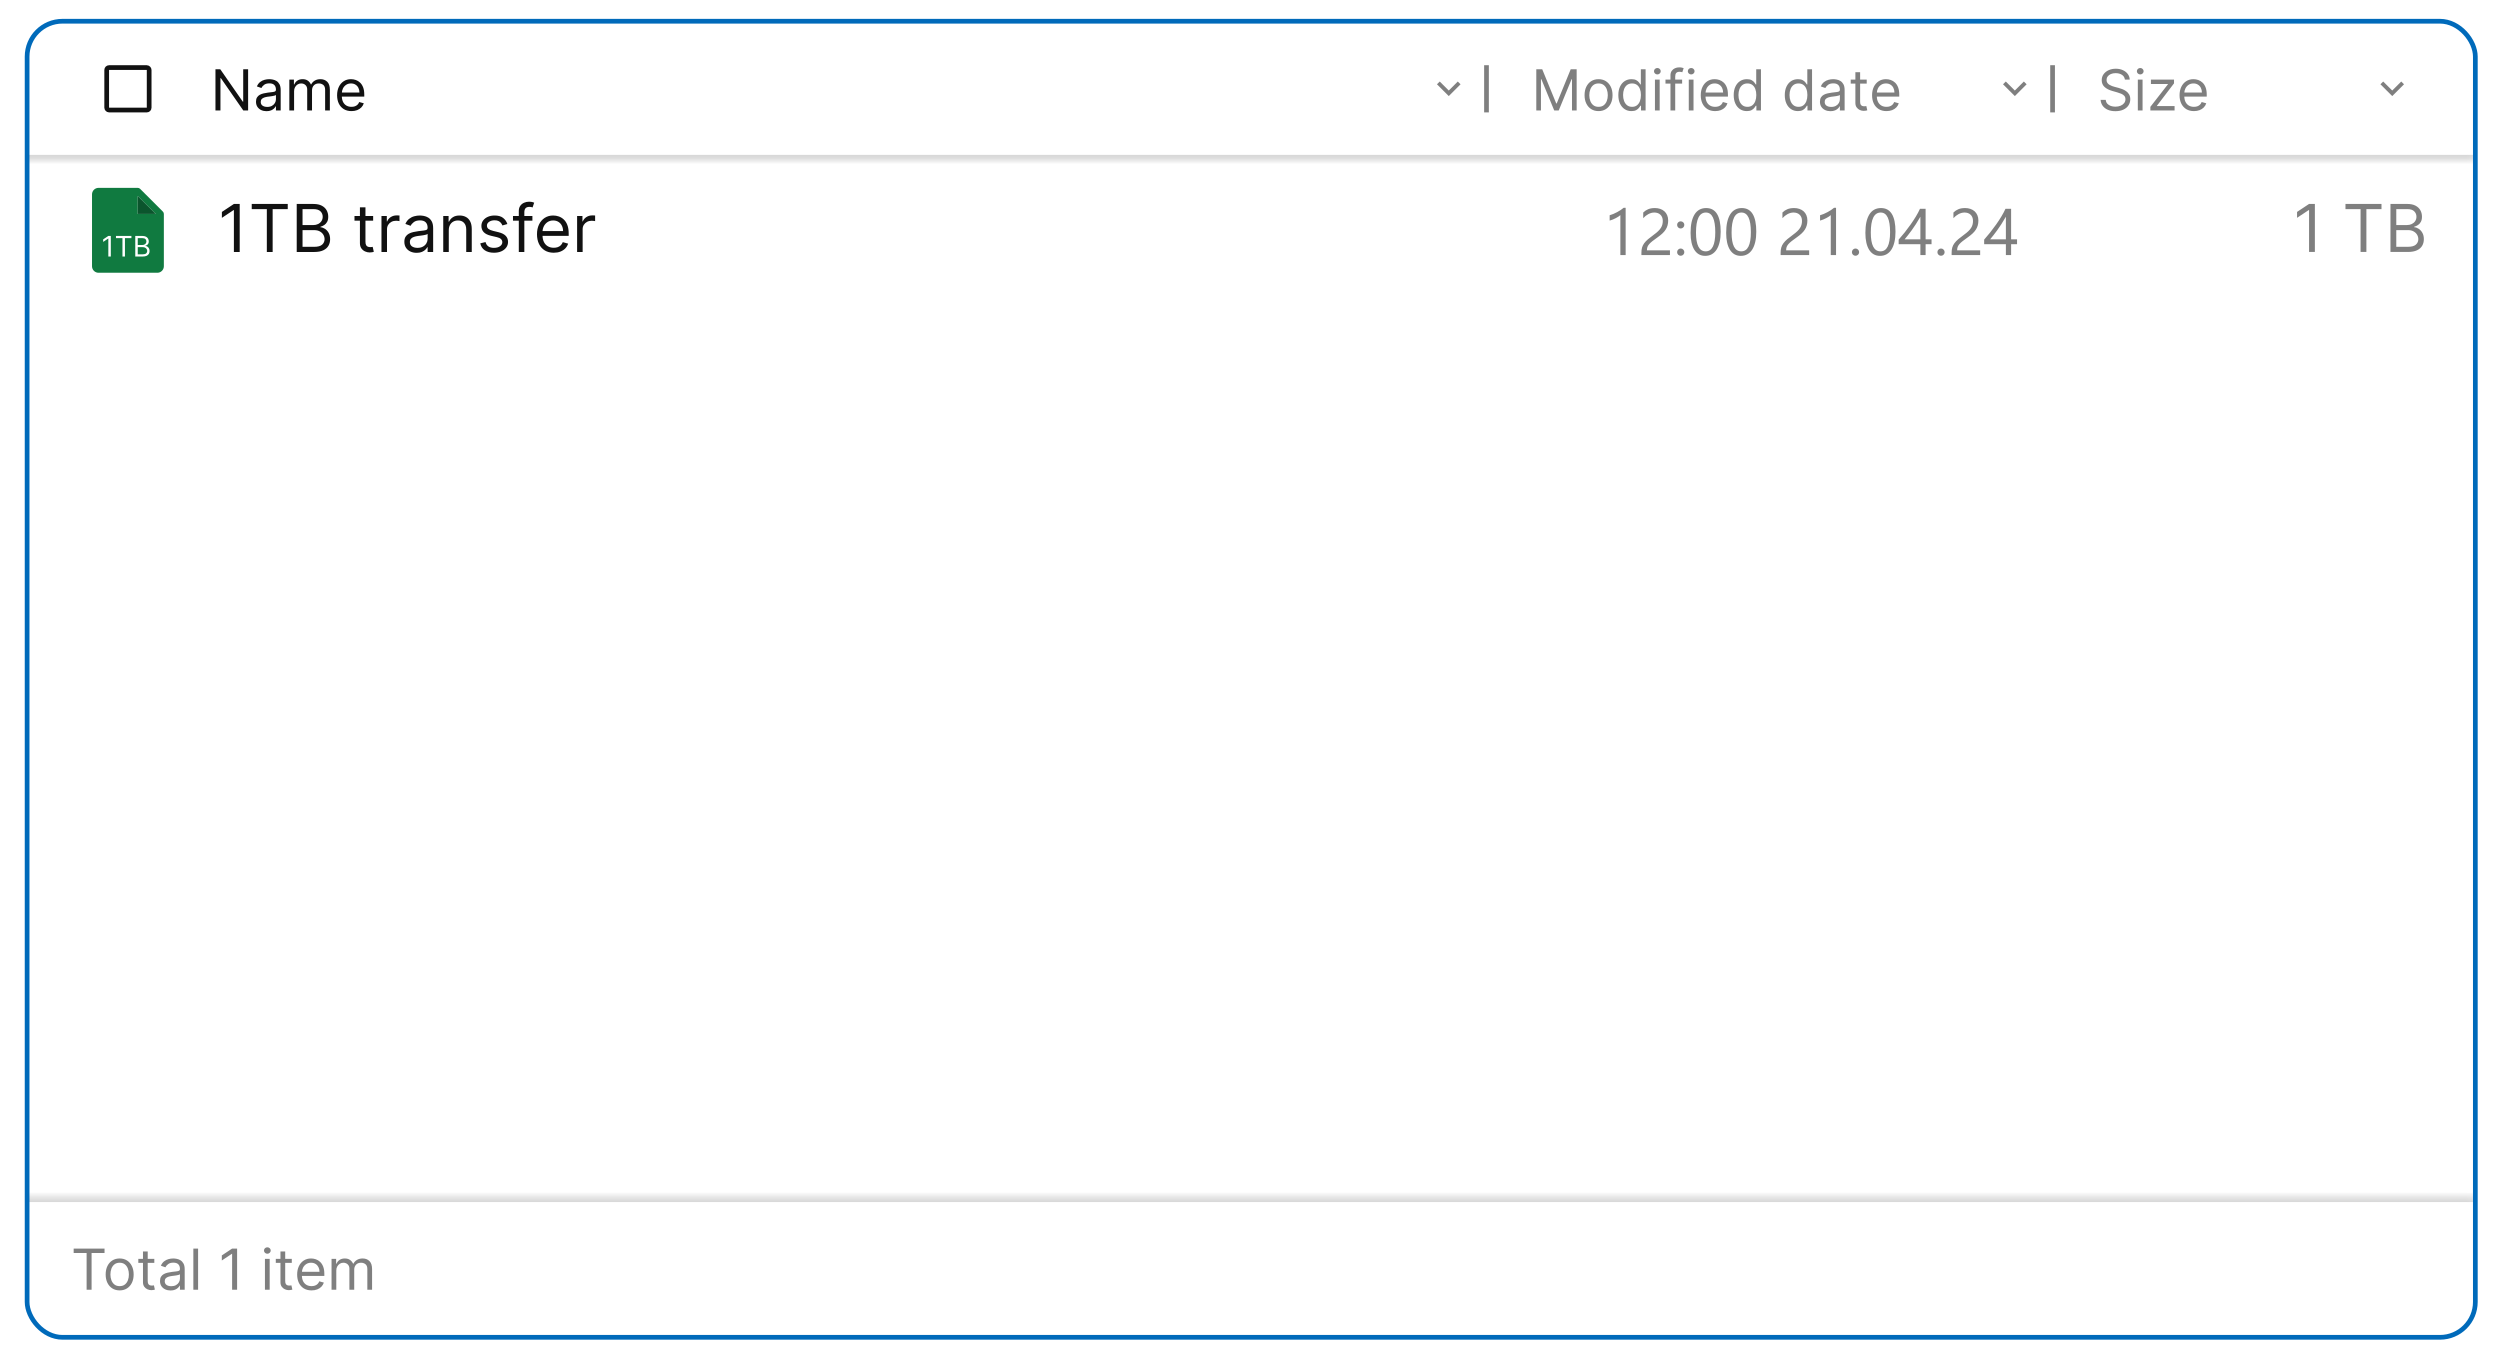 <svg width="404" height="220" viewBox="0 0 404 220" fill="none" xmlns="http://www.w3.org/2000/svg">
<g filter="url(#filter0_d_2707_3170)">
<g clip-path="url(#clip0_2707_3170)">
<rect x="4" width="396.395" height="213.443" rx="6.098" fill="white"/>
<mask id="path-3-inside-1_2707_3170" fill="white">
<path d="M3.521 -0.133H399.921V22.736H3.521V-0.133Z"/>
</mask>
<path d="M3.521 -0.133H399.921V22.736H3.521V-0.133Z" fill="white"/>
<path d="M399.921 21.974H3.521V23.499H399.921V21.974Z" fill="#D1D1D1" mask="url(#path-3-inside-1_2707_3170)"/>
<rect x="17.242" y="7.873" width="6.861" height="6.861" rx="0.381" stroke="#111111" stroke-width="0.762"/>
<path d="M40.095 8.148V14.801H39.315L35.69 9.577H35.625V14.801H34.819V8.148H35.599L39.237 13.384H39.302V8.148H40.095ZM43.071 14.918C42.755 14.918 42.468 14.858 42.21 14.739C41.953 14.618 41.748 14.443 41.596 14.216C41.445 13.986 41.369 13.709 41.369 13.384C41.369 13.099 41.425 12.867 41.538 12.689C41.651 12.509 41.801 12.369 41.989 12.267C42.178 12.165 42.386 12.089 42.613 12.04C42.843 11.988 43.073 11.947 43.305 11.916C43.608 11.877 43.854 11.848 44.042 11.828C44.233 11.807 44.372 11.771 44.458 11.721C44.547 11.671 44.592 11.585 44.592 11.461V11.435C44.592 11.115 44.504 10.866 44.328 10.688C44.155 10.511 43.892 10.422 43.539 10.422C43.173 10.422 42.886 10.502 42.678 10.662C42.47 10.822 42.324 10.994 42.24 11.175L41.512 10.916C41.642 10.612 41.815 10.376 42.032 10.207C42.25 10.036 42.489 9.917 42.746 9.85C43.006 9.781 43.262 9.746 43.513 9.746C43.673 9.746 43.857 9.766 44.065 9.805C44.275 9.841 44.478 9.918 44.673 10.035C44.87 10.152 45.033 10.329 45.163 10.565C45.293 10.801 45.358 11.117 45.358 11.513V14.801H44.592V14.125H44.553C44.501 14.233 44.414 14.349 44.293 14.473C44.171 14.596 44.01 14.701 43.809 14.788C43.607 14.874 43.361 14.918 43.071 14.918ZM43.188 14.229C43.491 14.229 43.747 14.169 43.955 14.05C44.165 13.931 44.323 13.777 44.429 13.589C44.537 13.401 44.592 13.203 44.592 12.995V12.293C44.559 12.332 44.488 12.368 44.377 12.4C44.269 12.431 44.143 12.458 44 12.481C43.859 12.503 43.722 12.523 43.588 12.54C43.456 12.555 43.348 12.568 43.266 12.579C43.067 12.605 42.881 12.647 42.707 12.706C42.536 12.762 42.398 12.847 42.292 12.962C42.188 13.075 42.136 13.229 42.136 13.423C42.136 13.69 42.234 13.891 42.431 14.028C42.63 14.162 42.883 14.229 43.188 14.229ZM46.757 14.801V9.811H47.498V10.591H47.563C47.667 10.324 47.835 10.118 48.067 9.97C48.298 9.821 48.577 9.746 48.901 9.746C49.231 9.746 49.505 9.821 49.723 9.97C49.944 10.118 50.116 10.324 50.24 10.591H50.292C50.419 10.333 50.611 10.128 50.867 9.977C51.122 9.823 51.429 9.746 51.786 9.746C52.232 9.746 52.597 9.886 52.881 10.165C53.164 10.442 53.306 10.874 53.306 11.461V14.801H52.54V11.461C52.54 11.093 52.439 10.83 52.238 10.672C52.036 10.514 51.799 10.435 51.526 10.435C51.175 10.435 50.904 10.541 50.711 10.753C50.518 10.963 50.422 11.23 50.422 11.552V14.801H49.642V11.383C49.642 11.1 49.55 10.871 49.366 10.698C49.182 10.523 48.945 10.435 48.654 10.435C48.455 10.435 48.269 10.488 48.096 10.594C47.925 10.7 47.786 10.847 47.68 11.036C47.576 11.222 47.524 11.438 47.524 11.682V14.801H46.757ZM56.8 14.905C56.319 14.905 55.905 14.799 55.556 14.586C55.209 14.372 54.942 14.073 54.754 13.69C54.567 13.304 54.474 12.856 54.474 12.345C54.474 11.834 54.567 11.383 54.754 10.994C54.942 10.602 55.204 10.296 55.54 10.078C55.877 9.857 56.272 9.746 56.722 9.746C56.982 9.746 57.239 9.789 57.492 9.876C57.745 9.963 57.976 10.104 58.184 10.298C58.392 10.491 58.557 10.747 58.681 11.065C58.804 11.383 58.866 11.775 58.866 12.241V12.566H55.02V11.903H58.087C58.087 11.622 58.03 11.37 57.917 11.149C57.807 10.929 57.649 10.754 57.443 10.627C57.24 10.499 56.999 10.435 56.722 10.435C56.417 10.435 56.153 10.511 55.929 10.662C55.709 10.812 55.539 11.007 55.419 11.247C55.3 11.487 55.241 11.745 55.241 12.02V12.462C55.241 12.839 55.306 13.158 55.436 13.42C55.568 13.68 55.751 13.878 55.985 14.015C56.219 14.149 56.49 14.216 56.8 14.216C57.002 14.216 57.183 14.188 57.346 14.132C57.51 14.073 57.652 13.986 57.771 13.872C57.891 13.755 57.983 13.61 58.047 13.436L58.788 13.644C58.71 13.896 58.579 14.116 58.395 14.307C58.211 14.495 57.984 14.643 57.713 14.749C57.442 14.853 57.138 14.905 56.8 14.905Z" fill="#111111"/>
<path d="M232.662 10.125L234.12 11.58L235.578 10.125L236.025 10.573L234.12 12.479L232.214 10.573L232.662 10.125Z" fill="#7F7F7F"/>
<line x1="240.217" y1="7.492" x2="240.217" y2="15.115" stroke="#7F7F7F" stroke-width="0.762"/>
<path d="M248.265 8.148H249.226L251.487 13.67H251.565L253.826 8.148H254.788V14.801H254.034V9.746H253.969L251.89 14.801H251.162L249.083 9.746H249.018V14.801H248.265V8.148ZM258.326 14.905C257.875 14.905 257.48 14.797 257.14 14.583C256.802 14.369 256.538 14.069 256.348 13.683C256.159 13.298 256.065 12.847 256.065 12.332C256.065 11.812 256.159 11.358 256.348 10.971C256.538 10.583 256.802 10.282 257.14 10.068C257.48 9.853 257.875 9.746 258.326 9.746C258.776 9.746 259.171 9.853 259.508 10.068C259.848 10.282 260.113 10.583 260.301 10.971C260.492 11.358 260.587 11.812 260.587 12.332C260.587 12.847 260.492 13.298 260.301 13.683C260.113 14.069 259.848 14.369 259.508 14.583C259.171 14.797 258.776 14.905 258.326 14.905ZM258.326 14.216C258.668 14.216 258.95 14.128 259.171 13.953C259.391 13.777 259.555 13.547 259.661 13.261C259.767 12.975 259.82 12.665 259.82 12.332C259.82 11.998 259.767 11.688 259.661 11.4C259.555 11.112 259.391 10.879 259.171 10.701C258.95 10.524 258.668 10.435 258.326 10.435C257.984 10.435 257.702 10.524 257.481 10.701C257.26 10.879 257.097 11.112 256.991 11.4C256.885 11.688 256.832 11.998 256.832 12.332C256.832 12.665 256.885 12.975 256.991 13.261C257.097 13.547 257.26 13.777 257.481 13.953C257.702 14.128 257.984 14.216 258.326 14.216ZM263.641 14.905C263.225 14.905 262.858 14.8 262.54 14.59C262.222 14.377 261.973 14.079 261.793 13.693C261.613 13.305 261.523 12.847 261.523 12.319C261.523 11.795 261.613 11.34 261.793 10.955C261.973 10.569 262.223 10.271 262.543 10.061C262.864 9.851 263.234 9.746 263.654 9.746C263.979 9.746 264.236 9.8 264.424 9.909C264.615 10.015 264.76 10.136 264.859 10.272C264.961 10.407 265.04 10.517 265.097 10.604H265.162V8.148H265.928V14.801H265.188V14.034H265.097C265.04 14.125 264.96 14.24 264.856 14.379C264.752 14.515 264.604 14.637 264.411 14.746C264.218 14.852 263.962 14.905 263.641 14.905ZM263.745 14.216C264.053 14.216 264.313 14.136 264.525 13.976C264.737 13.813 264.898 13.589 265.009 13.303C265.119 13.015 265.175 12.683 265.175 12.306C265.175 11.934 265.12 11.607 265.012 11.328C264.904 11.047 264.744 10.828 264.531 10.672C264.319 10.514 264.057 10.435 263.745 10.435C263.42 10.435 263.15 10.518 262.933 10.685C262.719 10.85 262.557 11.074 262.449 11.357C262.343 11.639 262.29 11.955 262.29 12.306C262.29 12.661 262.344 12.984 262.452 13.274C262.563 13.562 262.725 13.792 262.94 13.963C263.156 14.132 263.425 14.216 263.745 14.216ZM267.439 14.801V9.811H268.205V14.801H267.439ZM267.829 8.98C267.679 8.98 267.55 8.929 267.442 8.827C267.336 8.725 267.283 8.603 267.283 8.46C267.283 8.317 267.336 8.194 267.442 8.093C267.55 7.991 267.679 7.94 267.829 7.94C267.978 7.94 268.106 7.991 268.212 8.093C268.32 8.194 268.374 8.317 268.374 8.46C268.374 8.603 268.32 8.725 268.212 8.827C268.106 8.929 267.978 8.98 267.829 8.98ZM271.831 9.811V10.461H269.142V9.811H271.831ZM269.947 14.801V9.122C269.947 8.837 270.014 8.598 270.149 8.408C270.283 8.217 270.457 8.074 270.672 7.979C270.886 7.884 271.112 7.836 271.351 7.836C271.539 7.836 271.693 7.851 271.812 7.882C271.931 7.912 272.02 7.94 272.078 7.966L271.857 8.629C271.818 8.616 271.764 8.599 271.695 8.58C271.628 8.56 271.539 8.551 271.429 8.551C271.175 8.551 270.992 8.615 270.88 8.742C270.769 8.87 270.714 9.057 270.714 9.304V14.801H269.947ZM272.906 14.801V9.811H273.673V14.801H272.906ZM273.296 8.98C273.146 8.98 273.017 8.929 272.909 8.827C272.803 8.725 272.75 8.603 272.75 8.46C272.75 8.317 272.803 8.194 272.909 8.093C273.017 7.991 273.146 7.94 273.296 7.94C273.445 7.94 273.573 7.991 273.679 8.093C273.787 8.194 273.841 8.317 273.841 8.46C273.841 8.603 273.787 8.725 273.679 8.827C273.573 8.929 273.445 8.98 273.296 8.98ZM277.169 14.905C276.688 14.905 276.273 14.799 275.925 14.586C275.578 14.372 275.311 14.073 275.122 13.69C274.936 13.304 274.843 12.856 274.843 12.345C274.843 11.834 274.936 11.383 275.122 10.994C275.311 10.602 275.573 10.296 275.908 10.078C276.246 9.857 276.64 9.746 277.091 9.746C277.351 9.746 277.607 9.789 277.861 9.876C278.114 9.963 278.345 10.104 278.553 10.298C278.76 10.491 278.926 10.747 279.05 11.065C279.173 11.383 279.235 11.775 279.235 12.241V12.566H275.389V11.903H278.455C278.455 11.622 278.399 11.37 278.286 11.149C278.176 10.929 278.018 10.754 277.812 10.627C277.608 10.499 277.368 10.435 277.091 10.435C276.785 10.435 276.521 10.511 276.298 10.662C276.077 10.812 275.907 11.007 275.788 11.247C275.669 11.487 275.609 11.745 275.609 12.02V12.462C275.609 12.839 275.674 13.158 275.804 13.42C275.936 13.68 276.119 13.878 276.353 14.015C276.587 14.149 276.859 14.216 277.169 14.216C277.37 14.216 277.552 14.188 277.714 14.132C277.879 14.073 278.021 13.986 278.14 13.872C278.259 13.755 278.351 13.61 278.416 13.436L279.157 13.644C279.079 13.896 278.948 14.116 278.764 14.307C278.58 14.495 278.352 14.643 278.082 14.749C277.811 14.853 277.507 14.905 277.169 14.905ZM282.285 14.905C281.869 14.905 281.502 14.8 281.184 14.59C280.865 14.377 280.616 14.079 280.437 13.693C280.257 13.305 280.167 12.847 280.167 12.319C280.167 11.795 280.257 11.34 280.437 10.955C280.616 10.569 280.867 10.271 281.187 10.061C281.508 9.851 281.878 9.746 282.298 9.746C282.623 9.746 282.879 9.8 283.068 9.909C283.258 10.015 283.404 10.136 283.503 10.272C283.605 10.407 283.684 10.517 283.74 10.604H283.805V8.148H284.572V14.801H283.831V14.034H283.74C283.684 14.125 283.604 14.24 283.5 14.379C283.396 14.515 283.248 14.637 283.055 14.746C282.862 14.852 282.606 14.905 282.285 14.905ZM282.389 14.216C282.696 14.216 282.956 14.136 283.169 13.976C283.381 13.813 283.542 13.589 283.653 13.303C283.763 13.015 283.818 12.683 283.818 12.306C283.818 11.934 283.764 11.607 283.656 11.328C283.548 11.047 283.387 10.828 283.175 10.672C282.963 10.514 282.701 10.435 282.389 10.435C282.064 10.435 281.793 10.518 281.577 10.685C281.362 10.85 281.201 11.074 281.093 11.357C280.987 11.639 280.934 11.955 280.934 12.306C280.934 12.661 280.988 12.984 281.096 13.274C281.207 13.562 281.369 13.792 281.583 13.963C281.8 14.132 282.068 14.216 282.389 14.216ZM290.539 14.905C290.124 14.905 289.757 14.8 289.438 14.59C289.12 14.377 288.871 14.079 288.691 13.693C288.511 13.305 288.421 12.847 288.421 12.319C288.421 11.795 288.511 11.34 288.691 10.955C288.871 10.569 289.121 10.271 289.441 10.061C289.762 9.851 290.132 9.746 290.552 9.746C290.877 9.746 291.134 9.8 291.322 9.909C291.513 10.015 291.658 10.136 291.758 10.272C291.859 10.407 291.938 10.517 291.995 10.604H292.06V8.148H292.826V14.801H292.086V14.034H291.995C291.938 14.125 291.858 14.24 291.754 14.379C291.65 14.515 291.502 14.637 291.309 14.746C291.117 14.852 290.86 14.905 290.539 14.905ZM290.643 14.216C290.951 14.216 291.211 14.136 291.423 13.976C291.635 13.813 291.797 13.589 291.907 13.303C292.017 13.015 292.073 12.683 292.073 12.306C292.073 11.934 292.019 11.607 291.91 11.328C291.802 11.047 291.642 10.828 291.429 10.672C291.217 10.514 290.955 10.435 290.643 10.435C290.318 10.435 290.048 10.518 289.831 10.685C289.617 10.85 289.455 11.074 289.347 11.357C289.241 11.639 289.188 11.955 289.188 12.306C289.188 12.661 289.242 12.984 289.35 13.274C289.461 13.562 289.623 13.792 289.838 13.963C290.054 14.132 290.323 14.216 290.643 14.216ZM295.805 14.918C295.489 14.918 295.202 14.858 294.944 14.739C294.687 14.618 294.482 14.443 294.33 14.216C294.179 13.986 294.103 13.709 294.103 13.384C294.103 13.099 294.159 12.867 294.272 12.689C294.384 12.509 294.535 12.369 294.723 12.267C294.912 12.165 295.12 12.089 295.347 12.04C295.577 11.988 295.807 11.947 296.039 11.916C296.342 11.877 296.588 11.848 296.776 11.828C296.967 11.807 297.106 11.771 297.192 11.721C297.281 11.671 297.325 11.585 297.325 11.461V11.435C297.325 11.115 297.238 10.866 297.062 10.688C296.889 10.511 296.626 10.422 296.273 10.422C295.907 10.422 295.62 10.502 295.412 10.662C295.204 10.822 295.058 10.994 294.974 11.175L294.246 10.916C294.376 10.612 294.549 10.376 294.766 10.207C294.984 10.036 295.223 9.917 295.48 9.85C295.74 9.781 295.996 9.746 296.247 9.746C296.407 9.746 296.591 9.766 296.799 9.805C297.009 9.841 297.212 9.918 297.407 10.035C297.604 10.152 297.767 10.329 297.897 10.565C298.027 10.801 298.092 11.117 298.092 11.513V14.801H297.325V14.125H297.286C297.234 14.233 297.148 14.349 297.027 14.473C296.905 14.596 296.744 14.701 296.543 14.788C296.341 14.874 296.095 14.918 295.805 14.918ZM295.922 14.229C296.225 14.229 296.481 14.169 296.689 14.05C296.899 13.931 297.057 13.777 297.163 13.589C297.271 13.401 297.325 13.203 297.325 12.995V12.293C297.293 12.332 297.221 12.368 297.111 12.4C297.003 12.431 296.877 12.458 296.734 12.481C296.593 12.503 296.456 12.523 296.322 12.54C296.19 12.555 296.082 12.568 296 12.579C295.801 12.605 295.615 12.647 295.441 12.706C295.27 12.762 295.132 12.847 295.026 12.962C294.922 13.075 294.87 13.229 294.87 13.423C294.87 13.69 294.968 13.891 295.165 14.028C295.364 14.162 295.617 14.229 295.922 14.229ZM301.661 9.811V10.461H299.076V9.811H301.661ZM299.829 8.616H300.596V13.371C300.596 13.588 300.627 13.75 300.69 13.859C300.755 13.965 300.837 14.036 300.937 14.073C301.039 14.108 301.146 14.125 301.259 14.125C301.343 14.125 301.412 14.121 301.466 14.112C301.521 14.101 301.564 14.093 301.596 14.086L301.752 14.775C301.7 14.794 301.628 14.814 301.535 14.833C301.442 14.855 301.323 14.866 301.181 14.866C300.964 14.866 300.752 14.819 300.544 14.726C300.338 14.633 300.167 14.491 300.031 14.3C299.896 14.11 299.829 13.87 299.829 13.579V8.616ZM304.853 14.905C304.372 14.905 303.957 14.799 303.609 14.586C303.262 14.372 302.995 14.073 302.806 13.69C302.62 13.304 302.527 12.856 302.527 12.345C302.527 11.834 302.62 11.383 302.806 10.994C302.995 10.602 303.257 10.296 303.593 10.078C303.93 9.857 304.325 9.746 304.775 9.746C305.035 9.746 305.292 9.789 305.545 9.876C305.798 9.963 306.029 10.104 306.237 10.298C306.445 10.491 306.61 10.747 306.734 11.065C306.857 11.383 306.919 11.775 306.919 12.241V12.566H303.073V11.903H306.139C306.139 11.622 306.083 11.37 305.97 11.149C305.86 10.929 305.702 10.754 305.496 10.627C305.293 10.499 305.052 10.435 304.775 10.435C304.47 10.435 304.205 10.511 303.982 10.662C303.761 10.812 303.591 11.007 303.472 11.247C303.353 11.487 303.294 11.745 303.294 12.02V12.462C303.294 12.839 303.359 13.158 303.489 13.42C303.621 13.68 303.804 13.878 304.038 14.015C304.271 14.149 304.543 14.216 304.853 14.216C305.054 14.216 305.236 14.188 305.399 14.132C305.563 14.073 305.705 13.986 305.824 13.872C305.943 13.755 306.035 13.61 306.1 13.436L306.841 13.644C306.763 13.896 306.632 14.116 306.448 14.307C306.264 14.495 306.036 14.643 305.766 14.749C305.495 14.853 305.191 14.905 304.853 14.905Z" fill="#7F7F7F"/>
<path d="M324.138 10.125L325.596 11.58L327.054 10.125L327.502 10.573L325.596 12.479L323.69 10.573L324.138 10.125Z" fill="#7F7F7F"/>
<line x1="331.696" y1="7.492" x2="331.696" y2="15.115" stroke="#7F7F7F" stroke-width="0.762"/>
<path d="M343.381 9.811C343.342 9.482 343.184 9.226 342.907 9.044C342.63 8.863 342.29 8.772 341.887 8.772C341.593 8.772 341.335 8.819 341.114 8.915C340.895 9.01 340.724 9.141 340.601 9.308C340.479 9.474 340.419 9.664 340.419 9.876C340.419 10.054 340.461 10.206 340.545 10.334C340.632 10.46 340.743 10.565 340.877 10.649C341.011 10.732 341.152 10.8 341.299 10.854C341.446 10.906 341.582 10.948 341.705 10.981L342.381 11.162C342.554 11.208 342.747 11.271 342.959 11.351C343.174 11.431 343.378 11.54 343.573 11.679C343.77 11.815 343.933 11.991 344.06 12.205C344.188 12.42 344.252 12.683 344.252 12.995C344.252 13.354 344.158 13.679 343.969 13.969C343.783 14.259 343.51 14.49 343.151 14.661C342.793 14.832 342.359 14.918 341.848 14.918C341.372 14.918 340.959 14.841 340.61 14.687C340.264 14.533 339.991 14.319 339.792 14.044C339.595 13.769 339.483 13.449 339.457 13.086H340.289C340.311 13.337 340.395 13.545 340.542 13.709C340.692 13.872 340.88 13.993 341.107 14.073C341.337 14.151 341.584 14.19 341.848 14.19C342.156 14.19 342.432 14.14 342.676 14.041C342.921 13.939 343.115 13.798 343.258 13.618C343.401 13.436 343.472 13.224 343.472 12.982C343.472 12.761 343.411 12.581 343.287 12.442C343.164 12.304 343.001 12.191 342.8 12.105C342.599 12.018 342.381 11.942 342.147 11.877L341.328 11.643C340.809 11.494 340.397 11.28 340.094 11.003C339.791 10.726 339.639 10.363 339.639 9.915C339.639 9.543 339.74 9.218 339.941 8.941C340.145 8.661 340.418 8.445 340.76 8.291C341.104 8.135 341.489 8.057 341.913 8.057C342.342 8.057 342.723 8.134 343.057 8.288C343.39 8.439 343.654 8.647 343.849 8.911C344.046 9.176 344.15 9.475 344.161 9.811H343.381ZM345.473 14.801V9.811H346.239V14.801H345.473ZM345.862 8.98C345.713 8.98 345.584 8.929 345.476 8.827C345.37 8.725 345.317 8.603 345.317 8.46C345.317 8.317 345.37 8.194 345.476 8.093C345.584 7.991 345.713 7.94 345.862 7.94C346.012 7.94 346.14 7.991 346.246 8.093C346.354 8.194 346.408 8.317 346.408 8.46C346.408 8.603 346.354 8.725 346.246 8.827C346.14 8.929 346.012 8.98 345.862 8.98ZM347.5 14.801V14.216L350.333 10.578V10.526H347.591V9.811H351.321V10.422L348.566 14.034V14.086H351.412V14.801H347.5ZM354.542 14.905C354.061 14.905 353.646 14.799 353.297 14.586C352.951 14.372 352.683 14.073 352.495 13.69C352.309 13.304 352.216 12.856 352.216 12.345C352.216 11.834 352.309 11.383 352.495 10.994C352.683 10.602 352.945 10.296 353.281 10.078C353.619 9.857 354.013 9.746 354.464 9.746C354.723 9.746 354.98 9.789 355.233 9.876C355.487 9.963 355.717 10.104 355.925 10.298C356.133 10.491 356.299 10.747 356.422 11.065C356.546 11.383 356.608 11.775 356.608 12.241V12.566H352.761V11.903H355.828C355.828 11.622 355.772 11.37 355.659 11.149C355.549 10.929 355.39 10.754 355.185 10.627C354.981 10.499 354.741 10.435 354.464 10.435C354.158 10.435 353.894 10.511 353.671 10.662C353.45 10.812 353.28 11.007 353.161 11.247C353.042 11.487 352.982 11.745 352.982 12.02V12.462C352.982 12.839 353.047 13.158 353.177 13.42C353.309 13.68 353.492 13.878 353.726 14.015C353.96 14.149 354.232 14.216 354.542 14.216C354.743 14.216 354.925 14.188 355.087 14.132C355.252 14.073 355.394 13.986 355.513 13.872C355.632 13.755 355.724 13.61 355.789 13.436L356.53 13.644C356.452 13.896 356.321 14.116 356.137 14.307C355.952 14.495 355.725 14.643 355.454 14.749C355.184 14.853 354.879 14.905 354.542 14.905Z" fill="#7F7F7F"/>
<path d="M385.125 10.125L386.583 11.58L388.04 10.125L388.488 10.573L386.583 12.479L384.677 10.573L385.125 10.125Z" fill="#7F7F7F"/>
<path d="M26.329 31.155L22.634 27.459C22.532 27.361 22.397 27.308 22.258 27.309H15.924C15.645 27.309 15.376 27.42 15.178 27.617C14.98 27.815 14.869 28.083 14.869 28.364V39.975C14.869 40.254 14.98 40.523 15.178 40.721C15.376 40.92 15.645 41.03 15.924 41.03H25.424C25.704 41.03 25.973 40.919 26.17 40.721C26.368 40.524 26.479 40.255 26.479 39.975V31.531C26.481 31.39 26.427 31.255 26.329 31.155ZM22.259 31.531V28.628L25.162 31.531H22.259Z" fill="#107A40"/>
<path d="M22.26 31.528V28.625L25.163 31.528H22.26Z" fill="#0B552D"/>
<path d="M17.908 35.08V38.406H17.506V35.502H17.486L16.674 36.041V35.632L17.506 35.08H17.908ZM18.742 35.437V35.08H21.237V35.437H20.191V38.406H19.788V35.437H18.742ZM21.858 38.406V35.08H23.021C23.253 35.08 23.444 35.12 23.595 35.2C23.745 35.279 23.857 35.386 23.931 35.52C24.005 35.653 24.041 35.801 24.041 35.963C24.041 36.106 24.016 36.224 23.965 36.317C23.915 36.41 23.849 36.484 23.767 36.538C23.686 36.592 23.598 36.633 23.502 36.658V36.691C23.604 36.697 23.706 36.733 23.809 36.798C23.912 36.863 23.998 36.956 24.067 37.078C24.137 37.199 24.172 37.347 24.172 37.523C24.172 37.689 24.134 37.839 24.058 37.973C23.982 38.106 23.862 38.211 23.699 38.289C23.535 38.367 23.323 38.406 23.06 38.406H21.858ZM22.261 38.049H23.06C23.324 38.049 23.51 37.998 23.621 37.896C23.732 37.793 23.788 37.669 23.788 37.523C23.788 37.41 23.759 37.306 23.702 37.211C23.645 37.114 23.563 37.038 23.457 36.98C23.351 36.922 23.225 36.892 23.08 36.892H22.261V38.049ZM22.261 36.541H23.008C23.13 36.541 23.239 36.518 23.337 36.47C23.435 36.422 23.513 36.355 23.57 36.269C23.629 36.182 23.658 36.08 23.658 35.963C23.658 35.817 23.607 35.693 23.506 35.591C23.404 35.488 23.242 35.437 23.021 35.437H22.261V36.541Z" fill="white"/>
<path d="M38.736 29.912V37.672H37.797V30.897H37.751L35.857 32.155V31.2L37.797 29.912H38.736ZM40.68 30.745V29.912H46.5V30.745H44.06V37.672H43.12V30.745H40.68ZM47.95 37.672V29.912H50.663C51.204 29.912 51.65 30.005 52.001 30.192C52.352 30.377 52.614 30.625 52.785 30.939C52.957 31.249 53.043 31.594 53.043 31.973C53.043 32.307 52.984 32.582 52.865 32.799C52.749 33.016 52.595 33.188 52.403 33.315C52.213 33.441 52.007 33.534 51.785 33.595V33.671C52.023 33.686 52.261 33.769 52.501 33.921C52.741 34.072 52.942 34.289 53.104 34.572C53.265 34.855 53.346 35.201 53.346 35.611C53.346 36 53.258 36.349 53.081 36.66C52.904 36.971 52.625 37.217 52.243 37.399C51.862 37.581 51.366 37.672 50.754 37.672H47.95ZM48.89 36.838H50.754C51.368 36.838 51.804 36.72 52.062 36.482C52.322 36.242 52.452 35.952 52.452 35.611C52.452 35.348 52.385 35.105 52.251 34.883C52.117 34.658 51.926 34.479 51.679 34.345C51.431 34.209 51.138 34.141 50.8 34.141H48.89V36.838ZM48.89 33.322H50.633C50.916 33.322 51.171 33.267 51.399 33.155C51.629 33.044 51.81 32.888 51.944 32.685C52.081 32.483 52.149 32.246 52.149 31.973C52.149 31.632 52.03 31.343 51.793 31.105C51.555 30.866 51.179 30.745 50.663 30.745H48.89V33.322ZM60.301 31.852V32.61H57.285V31.852H60.301ZM58.164 30.457H59.058V36.005C59.058 36.257 59.095 36.447 59.168 36.573C59.244 36.697 59.34 36.78 59.456 36.823C59.575 36.864 59.7 36.884 59.831 36.884C59.93 36.884 60.011 36.879 60.074 36.869C60.137 36.856 60.187 36.846 60.225 36.838L60.407 37.642C60.346 37.664 60.262 37.687 60.153 37.71C60.045 37.735 59.907 37.748 59.74 37.748C59.488 37.748 59.24 37.693 58.998 37.585C58.758 37.476 58.558 37.311 58.399 37.088C58.242 36.866 58.164 36.586 58.164 36.247V30.457ZM61.646 37.672V31.852H62.51V32.731H62.571C62.677 32.443 62.869 32.209 63.147 32.03C63.424 31.851 63.738 31.761 64.086 31.761C64.152 31.761 64.234 31.762 64.332 31.765C64.431 31.767 64.506 31.771 64.556 31.776V32.685C64.526 32.678 64.456 32.666 64.348 32.651C64.242 32.634 64.129 32.625 64.01 32.625C63.728 32.625 63.475 32.684 63.253 32.803C63.033 32.919 62.859 33.081 62.73 33.288C62.603 33.492 62.54 33.726 62.54 33.989V37.672H61.646ZM67.329 37.808C66.96 37.808 66.625 37.739 66.325 37.6C66.024 37.458 65.785 37.255 65.609 36.99C65.432 36.722 65.343 36.399 65.343 36.02C65.343 35.686 65.409 35.416 65.54 35.209C65.672 34.999 65.847 34.835 66.067 34.716C66.287 34.598 66.529 34.509 66.794 34.451C67.062 34.391 67.331 34.343 67.602 34.307C67.955 34.262 68.242 34.228 68.462 34.205C68.684 34.18 68.846 34.138 68.947 34.08C69.05 34.022 69.102 33.921 69.102 33.777V33.746C69.102 33.373 69 33.082 68.795 32.875C68.593 32.668 68.286 32.564 67.874 32.564C67.448 32.564 67.113 32.658 66.87 32.845C66.628 33.032 66.457 33.231 66.359 33.443L65.51 33.14C65.662 32.786 65.864 32.511 66.116 32.314C66.371 32.115 66.649 31.976 66.95 31.897C67.253 31.817 67.551 31.776 67.844 31.776C68.031 31.776 68.246 31.799 68.488 31.844C68.733 31.887 68.969 31.977 69.197 32.113C69.427 32.25 69.617 32.456 69.769 32.731C69.921 33.006 69.996 33.375 69.996 33.837V37.672H69.102V36.884H69.057C68.996 37.01 68.895 37.145 68.753 37.289C68.612 37.433 68.424 37.556 68.189 37.657C67.954 37.758 67.667 37.808 67.329 37.808ZM67.465 37.005C67.819 37.005 68.117 36.935 68.359 36.797C68.604 36.658 68.789 36.478 68.913 36.259C69.039 36.039 69.102 35.808 69.102 35.565V34.747C69.064 34.792 68.981 34.834 68.852 34.872C68.726 34.907 68.579 34.939 68.412 34.967C68.248 34.992 68.088 35.014 67.931 35.035C67.777 35.052 67.652 35.068 67.556 35.08C67.324 35.111 67.106 35.16 66.904 35.228C66.705 35.294 66.543 35.393 66.419 35.527C66.298 35.659 66.237 35.838 66.237 36.065C66.237 36.376 66.352 36.611 66.582 36.77C66.815 36.927 67.109 37.005 67.465 37.005ZM72.523 34.171V37.672H71.628V31.852H72.492V32.761H72.568C72.704 32.466 72.912 32.228 73.189 32.049C73.467 31.867 73.826 31.776 74.266 31.776C74.66 31.776 75.004 31.857 75.3 32.019C75.596 32.178 75.825 32.42 75.99 32.746C76.154 33.069 76.236 33.479 76.236 33.974V37.672H75.342V34.034C75.342 33.577 75.223 33.221 74.986 32.966C74.748 32.708 74.422 32.579 74.008 32.579C73.722 32.579 73.467 32.641 73.243 32.765C73.02 32.889 72.845 33.069 72.716 33.307C72.587 33.544 72.523 33.832 72.523 34.171ZM81.992 33.155L81.189 33.383C81.139 33.249 81.064 33.119 80.966 32.992C80.87 32.864 80.738 32.758 80.572 32.674C80.405 32.591 80.191 32.549 79.931 32.549C79.575 32.549 79.278 32.631 79.041 32.795C78.806 32.957 78.688 33.163 78.688 33.413C78.688 33.635 78.769 33.811 78.931 33.94C79.093 34.069 79.345 34.176 79.689 34.262L80.553 34.474C81.073 34.6 81.461 34.794 81.716 35.054C81.971 35.311 82.099 35.644 82.099 36.05C82.099 36.384 82.002 36.682 81.811 36.944C81.621 37.207 81.356 37.414 81.015 37.566C80.674 37.717 80.277 37.793 79.825 37.793C79.231 37.793 78.74 37.664 78.351 37.407C77.962 37.149 77.716 36.773 77.612 36.278L78.461 36.065C78.542 36.379 78.695 36.614 78.919 36.77C79.147 36.927 79.444 37.005 79.81 37.005C80.227 37.005 80.558 36.917 80.803 36.74C81.05 36.56 81.174 36.346 81.174 36.096C81.174 35.894 81.103 35.724 80.962 35.588C80.82 35.449 80.603 35.345 80.31 35.277L79.34 35.05C78.807 34.923 78.415 34.728 78.165 34.462C77.918 34.195 77.794 33.86 77.794 33.458C77.794 33.13 77.886 32.84 78.071 32.587C78.258 32.334 78.511 32.136 78.832 31.992C79.156 31.848 79.522 31.776 79.931 31.776C80.507 31.776 80.959 31.902 81.288 32.155C81.619 32.408 81.853 32.741 81.992 33.155ZM86.036 31.852V32.61H82.899V31.852H86.036ZM83.839 37.672V31.049C83.839 30.715 83.917 30.437 84.074 30.215C84.23 29.993 84.433 29.826 84.684 29.715C84.934 29.604 85.198 29.548 85.475 29.548C85.695 29.548 85.875 29.566 86.014 29.601C86.153 29.637 86.256 29.669 86.324 29.7L86.067 30.473C86.021 30.457 85.958 30.439 85.877 30.416C85.799 30.393 85.695 30.382 85.567 30.382C85.271 30.382 85.058 30.456 84.926 30.605C84.797 30.754 84.733 30.973 84.733 31.261V37.672H83.839ZM89.49 37.793C88.929 37.793 88.445 37.669 88.039 37.422C87.635 37.172 87.323 36.823 87.103 36.376C86.886 35.926 86.777 35.404 86.777 34.807C86.777 34.211 86.886 33.686 87.103 33.231C87.323 32.774 87.628 32.418 88.02 32.163C88.414 31.905 88.874 31.776 89.399 31.776C89.702 31.776 90.002 31.827 90.297 31.928C90.593 32.029 90.862 32.193 91.104 32.42C91.347 32.645 91.54 32.943 91.684 33.315C91.828 33.686 91.9 34.143 91.9 34.686V35.065H87.414V34.292H90.99C90.99 33.964 90.925 33.671 90.793 33.413C90.665 33.155 90.48 32.952 90.24 32.803C90.003 32.654 89.722 32.579 89.399 32.579C89.043 32.579 88.735 32.668 88.475 32.845C88.217 33.019 88.019 33.246 87.88 33.527C87.741 33.807 87.671 34.108 87.671 34.428V34.944C87.671 35.383 87.747 35.756 87.899 36.062C88.053 36.365 88.266 36.596 88.539 36.755C88.812 36.911 89.129 36.99 89.49 36.99C89.725 36.99 89.937 36.957 90.127 36.891C90.319 36.823 90.484 36.722 90.623 36.588C90.762 36.452 90.869 36.283 90.945 36.081L91.809 36.323C91.718 36.616 91.565 36.874 91.35 37.096C91.136 37.316 90.871 37.487 90.555 37.611C90.239 37.733 89.884 37.793 89.49 37.793ZM93.26 37.672V31.852H94.124V32.731H94.185C94.291 32.443 94.483 32.209 94.761 32.03C95.038 31.851 95.352 31.761 95.7 31.761C95.766 31.761 95.848 31.762 95.947 31.765C96.045 31.767 96.12 31.771 96.17 31.776V32.685C96.14 32.678 96.07 32.666 95.962 32.651C95.856 32.634 95.743 32.625 95.624 32.625C95.342 32.625 95.089 32.684 94.867 32.803C94.647 32.919 94.473 33.081 94.344 33.288C94.218 33.492 94.154 33.726 94.154 33.989V37.672H93.26Z" fill="#111111"/>
<path d="M262.705 38.168H261.85V31.713C261.784 31.779 261.687 31.855 261.559 31.942C261.434 32.025 261.291 32.109 261.131 32.192C260.975 32.276 260.808 32.354 260.631 32.427C260.458 32.499 260.287 32.557 260.121 32.599V31.734C260.308 31.682 260.506 31.612 260.715 31.525C260.926 31.435 261.133 31.336 261.335 31.228C261.539 31.117 261.732 31.003 261.913 30.884C262.093 30.763 262.25 30.645 262.382 30.53H262.705V38.168ZM268.707 32.656C268.707 32.427 268.67 32.227 268.597 32.057C268.528 31.887 268.43 31.746 268.305 31.635C268.184 31.52 268.04 31.435 267.873 31.379C267.706 31.324 267.526 31.296 267.331 31.296C267.164 31.296 267.001 31.319 266.841 31.364C266.682 31.409 266.525 31.471 266.373 31.551C266.223 31.631 266.077 31.727 265.935 31.838C265.796 31.949 265.666 32.072 265.544 32.208V31.291C265.784 31.058 266.051 30.881 266.346 30.759C266.645 30.634 267.008 30.572 267.435 30.572C267.741 30.572 268.024 30.617 268.285 30.707C268.545 30.794 268.771 30.923 268.962 31.093C269.153 31.263 269.302 31.473 269.41 31.723C269.521 31.973 269.577 32.26 269.577 32.583C269.577 32.878 269.542 33.146 269.472 33.385C269.406 33.625 269.304 33.851 269.165 34.062C269.03 34.274 268.858 34.478 268.649 34.672C268.441 34.867 268.196 35.065 267.915 35.266C267.564 35.516 267.274 35.73 267.045 35.907C266.819 36.084 266.638 36.251 266.503 36.407C266.371 36.56 266.277 36.714 266.221 36.871C266.169 37.023 266.143 37.201 266.143 37.402H269.863V38.168H265.252V37.798C265.252 37.478 265.287 37.197 265.357 36.954C265.426 36.711 265.541 36.48 265.7 36.261C265.86 36.042 266.069 35.824 266.326 35.605C266.586 35.386 266.904 35.139 267.279 34.865C267.55 34.67 267.776 34.484 267.956 34.307C268.14 34.13 268.288 33.953 268.399 33.776C268.51 33.599 268.589 33.42 268.634 33.239C268.682 33.055 268.707 32.861 268.707 32.656ZM271.598 33.875C271.438 33.875 271.301 33.818 271.187 33.703C271.075 33.588 271.02 33.451 271.02 33.291C271.02 33.132 271.075 32.996 271.187 32.885C271.301 32.774 271.438 32.718 271.598 32.718C271.761 32.718 271.9 32.774 272.015 32.885C272.13 32.996 272.187 33.132 272.187 33.291C272.187 33.451 272.13 33.588 272.015 33.703C271.9 33.818 271.761 33.875 271.598 33.875ZM271.598 38.283C271.438 38.283 271.301 38.225 271.187 38.111C271.075 37.996 271.02 37.859 271.02 37.699C271.02 37.539 271.075 37.402 271.187 37.288C271.301 37.169 271.438 37.11 271.598 37.11C271.761 37.11 271.9 37.169 272.015 37.288C272.13 37.402 272.187 37.539 272.187 37.699C272.187 37.859 272.13 37.996 272.015 38.111C271.9 38.225 271.761 38.283 271.598 38.283ZM278.064 34.401C278.064 35.026 278.006 35.58 277.892 36.063C277.781 36.546 277.617 36.954 277.402 37.288C277.19 37.617 276.928 37.869 276.615 38.043C276.306 38.213 275.954 38.298 275.558 38.298C275.183 38.298 274.847 38.217 274.552 38.053C274.26 37.887 274.014 37.645 273.812 37.329C273.611 37.013 273.458 36.626 273.354 36.167C273.25 35.705 273.198 35.178 273.198 34.584C273.198 33.931 273.251 33.354 273.359 32.854C273.47 32.354 273.632 31.935 273.844 31.598C274.056 31.258 274.318 31.003 274.63 30.832C274.946 30.659 275.308 30.572 275.714 30.572C277.28 30.572 278.064 31.848 278.064 34.401ZM277.188 34.484C277.188 32.359 276.683 31.296 275.672 31.296C274.606 31.296 274.073 32.378 274.073 34.542C274.073 36.56 274.596 37.569 275.641 37.569C276.673 37.569 277.188 36.541 277.188 34.484ZM283.815 34.401C283.815 35.026 283.758 35.58 283.644 36.063C283.532 36.546 283.369 36.954 283.154 37.288C282.942 37.617 282.68 37.869 282.367 38.043C282.058 38.213 281.705 38.298 281.31 38.298C280.934 38.298 280.599 38.217 280.304 38.053C280.012 37.887 279.766 37.645 279.564 37.329C279.363 37.013 279.21 36.626 279.106 36.167C279.001 35.705 278.949 35.178 278.949 34.584C278.949 33.931 279.003 33.354 279.111 32.854C279.222 32.354 279.384 31.935 279.595 31.598C279.807 31.258 280.07 31.003 280.382 30.832C280.698 30.659 281.059 30.572 281.466 30.572C283.032 30.572 283.815 31.848 283.815 34.401ZM282.94 34.484C282.94 32.359 282.435 31.296 281.424 31.296C280.358 31.296 279.825 32.378 279.825 34.542C279.825 36.56 280.347 37.569 281.393 37.569C282.424 37.569 282.94 36.541 282.94 34.484ZM291.203 32.656C291.203 32.427 291.167 32.227 291.094 32.057C291.024 31.887 290.927 31.746 290.802 31.635C290.68 31.52 290.536 31.435 290.37 31.379C290.203 31.324 290.022 31.296 289.828 31.296C289.661 31.296 289.498 31.319 289.338 31.364C289.178 31.409 289.022 31.471 288.869 31.551C288.72 31.631 288.574 31.727 288.432 31.838C288.293 31.949 288.162 32.072 288.041 32.208V31.291C288.28 31.058 288.548 30.881 288.843 30.759C289.142 30.634 289.505 30.572 289.932 30.572C290.238 30.572 290.521 30.617 290.781 30.707C291.042 30.794 291.267 30.923 291.459 31.093C291.65 31.263 291.799 31.473 291.907 31.723C292.018 31.973 292.073 32.26 292.073 32.583C292.073 32.878 292.039 33.146 291.969 33.385C291.903 33.625 291.801 33.851 291.662 34.062C291.526 34.274 291.354 34.478 291.146 34.672C290.938 34.867 290.693 35.065 290.411 35.266C290.061 35.516 289.77 35.73 289.541 35.907C289.315 36.084 289.135 36.251 288.999 36.407C288.867 36.56 288.774 36.714 288.718 36.871C288.666 37.023 288.64 37.201 288.64 37.402H292.36V38.168H287.749V37.798C287.749 37.478 287.784 37.197 287.853 36.954C287.923 36.711 288.037 36.48 288.197 36.261C288.357 36.042 288.565 35.824 288.822 35.605C289.083 35.386 289.401 35.139 289.776 34.865C290.047 34.67 290.272 34.484 290.453 34.307C290.637 34.13 290.785 33.953 290.896 33.776C291.007 33.599 291.085 33.42 291.13 33.239C291.179 33.055 291.203 32.861 291.203 32.656ZM296.705 38.168H295.851V31.713C295.785 31.779 295.687 31.855 295.559 31.942C295.434 32.025 295.291 32.109 295.132 32.192C294.975 32.276 294.809 32.354 294.631 32.427C294.458 32.499 294.288 32.557 294.121 32.599V31.734C294.308 31.682 294.506 31.612 294.715 31.525C294.927 31.435 295.133 31.336 295.335 31.228C295.54 31.117 295.732 31.003 295.913 30.884C296.094 30.763 296.25 30.645 296.382 30.53H296.705V38.168ZM299.847 38.283C299.687 38.283 299.55 38.225 299.435 38.111C299.324 37.996 299.268 37.859 299.268 37.699C299.268 37.539 299.324 37.402 299.435 37.288C299.55 37.169 299.687 37.11 299.847 37.11C300.01 37.11 300.149 37.169 300.263 37.288C300.378 37.402 300.435 37.539 300.435 37.699C300.435 37.859 300.378 37.996 300.263 38.111C300.149 38.225 300.01 38.283 299.847 38.283ZM306.312 34.401C306.312 35.026 306.255 35.58 306.14 36.063C306.029 36.546 305.866 36.954 305.65 37.288C305.439 37.617 305.176 37.869 304.864 38.043C304.555 38.213 304.202 38.298 303.806 38.298C303.431 38.298 303.096 38.217 302.801 38.053C302.509 37.887 302.262 37.645 302.061 37.329C301.859 37.013 301.707 36.626 301.602 36.167C301.498 35.705 301.446 35.178 301.446 34.584C301.446 33.931 301.5 33.354 301.608 32.854C301.719 32.354 301.88 31.935 302.092 31.598C302.304 31.258 302.566 31.003 302.879 30.832C303.195 30.659 303.556 30.572 303.962 30.572C305.529 30.572 306.312 31.848 306.312 34.401ZM305.437 34.484C305.437 32.359 304.931 31.296 303.921 31.296C302.854 31.296 302.321 32.378 302.321 34.542C302.321 36.56 302.844 37.569 303.889 37.569C304.921 37.569 305.437 36.541 305.437 34.484ZM311.178 30.697V35.631H312.137V36.412H311.178V38.168H310.334V36.412H306.823V35.672C307.149 35.304 307.479 34.912 307.813 34.495C308.146 34.075 308.464 33.649 308.766 33.218C309.072 32.788 309.353 32.359 309.61 31.932C309.871 31.501 310.089 31.089 310.266 30.697H311.178ZM307.787 35.631H310.334V31.973C310.074 32.428 309.827 32.835 309.594 33.193C309.362 33.55 309.139 33.875 308.928 34.167C308.719 34.459 308.519 34.722 308.328 34.959C308.137 35.195 307.957 35.419 307.787 35.631ZM313.663 38.283C313.504 38.283 313.366 38.225 313.252 38.111C313.141 37.996 313.085 37.859 313.085 37.699C313.085 37.539 313.141 37.402 313.252 37.288C313.366 37.169 313.504 37.11 313.663 37.11C313.827 37.11 313.966 37.169 314.08 37.288C314.195 37.402 314.252 37.539 314.252 37.699C314.252 37.859 314.195 37.996 314.08 38.111C313.966 38.225 313.827 38.283 313.663 38.283ZM318.837 32.656C318.837 32.427 318.8 32.227 318.727 32.057C318.658 31.887 318.561 31.746 318.436 31.635C318.314 31.52 318.17 31.435 318.003 31.379C317.837 31.324 317.656 31.296 317.461 31.296C317.295 31.296 317.131 31.319 316.972 31.364C316.812 31.409 316.656 31.471 316.503 31.551C316.353 31.631 316.208 31.727 316.065 31.838C315.926 31.949 315.796 32.072 315.674 32.208V31.291C315.914 31.058 316.182 30.881 316.477 30.759C316.775 30.634 317.138 30.572 317.566 30.572C317.871 30.572 318.154 30.617 318.415 30.707C318.675 30.794 318.901 30.923 319.092 31.093C319.283 31.263 319.433 31.473 319.54 31.723C319.651 31.973 319.707 32.26 319.707 32.583C319.707 32.878 319.672 33.146 319.603 33.385C319.537 33.625 319.434 33.851 319.295 34.062C319.16 34.274 318.988 34.478 318.78 34.672C318.571 34.867 318.326 35.065 318.045 35.266C317.694 35.516 317.404 35.73 317.175 35.907C316.949 36.084 316.768 36.251 316.633 36.407C316.501 36.56 316.407 36.714 316.352 36.871C316.3 37.023 316.274 37.201 316.274 37.402H319.993V38.168H315.383V37.798C315.383 37.478 315.417 37.197 315.487 36.954C315.556 36.711 315.671 36.48 315.831 36.261C315.99 36.042 316.199 35.824 316.456 35.605C316.716 35.386 317.034 35.139 317.409 34.865C317.68 34.67 317.906 34.484 318.087 34.307C318.271 34.13 318.418 33.953 318.529 33.776C318.641 33.599 318.719 33.42 318.764 33.239C318.813 33.055 318.837 32.861 318.837 32.656ZM324.995 30.697V35.631H325.954V36.412H324.995V38.168H324.151V36.412H320.639V35.672C320.966 35.304 321.296 34.912 321.629 34.495C321.963 34.075 322.281 33.649 322.583 33.218C322.888 32.788 323.17 32.359 323.427 31.932C323.687 31.501 323.906 31.089 324.083 30.697H324.995ZM321.603 35.631H324.151V31.973C323.891 32.428 323.644 32.835 323.411 33.193C323.178 33.55 322.956 33.875 322.744 34.167C322.536 34.459 322.336 34.722 322.145 34.959C321.954 35.195 321.774 35.419 321.603 35.631Z" fill="#7F7F7F"/>
<path d="M374.084 29.908V37.668H373.144V30.893H373.099L371.204 32.151V31.196L373.144 29.908H374.084ZM379.029 30.742V29.908H384.849V30.742H382.408V37.668H381.469V30.742H379.029ZM386.299 37.668V29.908H389.012C389.552 29.908 389.998 30.001 390.349 30.188C390.7 30.373 390.962 30.622 391.134 30.935C391.305 31.245 391.391 31.59 391.391 31.969C391.391 32.303 391.332 32.578 391.213 32.795C391.097 33.013 390.943 33.184 390.751 33.31C390.562 33.437 390.356 33.53 390.133 33.591V33.667C390.371 33.682 390.61 33.765 390.85 33.917C391.089 34.068 391.29 34.286 391.452 34.569C391.614 34.851 391.694 35.197 391.694 35.607C391.694 35.996 391.606 36.346 391.429 36.656C391.252 36.967 390.973 37.213 390.592 37.395C390.21 37.577 389.714 37.668 389.103 37.668H386.299ZM387.239 36.834H389.103C389.717 36.834 390.152 36.716 390.41 36.478C390.67 36.238 390.8 35.948 390.8 35.607C390.8 35.344 390.733 35.102 390.599 34.879C390.466 34.654 390.275 34.475 390.027 34.341C389.78 34.205 389.487 34.137 389.148 34.137H387.239V36.834ZM387.239 33.318H388.982C389.264 33.318 389.52 33.263 389.747 33.151C389.977 33.04 390.159 32.884 390.293 32.682C390.429 32.48 390.497 32.242 390.497 31.969C390.497 31.628 390.378 31.339 390.141 31.102C389.904 30.861 389.527 30.742 389.012 30.742H387.239V33.318Z" fill="#7F7F7F"/>
<mask id="path-20-inside-2_2707_3170" fill="white">
<path d="M3.521 190.441H399.921V213.311H3.521V190.441Z"/>
</mask>
<path d="M3.521 190.441H399.921V213.311H3.521V190.441Z" fill="white"/>
<path d="M3.521 191.204H399.921V189.679H3.521V191.204Z" fill="#D1D1D1" mask="url(#path-20-inside-2_2707_3170)"/>
<path d="M11.904 199.437V198.722H16.893V199.437H14.801V205.375H13.996V199.437H11.904ZM19.336 205.479C18.886 205.479 18.49 205.372 18.15 205.157C17.813 204.943 17.548 204.643 17.358 204.258C17.169 203.872 17.075 203.422 17.075 202.906C17.075 202.386 17.169 201.933 17.358 201.545C17.548 201.157 17.813 200.856 18.15 200.642C18.49 200.428 18.886 200.32 19.336 200.32C19.787 200.32 20.181 200.428 20.519 200.642C20.859 200.856 21.123 201.157 21.311 201.545C21.502 201.933 21.597 202.386 21.597 202.906C21.597 203.422 21.502 203.872 21.311 204.258C21.123 204.643 20.859 204.943 20.519 205.157C20.181 205.372 19.787 205.479 19.336 205.479ZM19.336 204.79C19.678 204.79 19.96 204.703 20.181 204.527C20.402 204.352 20.565 204.121 20.671 203.835C20.777 203.549 20.83 203.24 20.83 202.906C20.83 202.573 20.777 202.262 20.671 201.974C20.565 201.686 20.402 201.453 20.181 201.275C19.96 201.098 19.678 201.009 19.336 201.009C18.994 201.009 18.712 201.098 18.491 201.275C18.271 201.453 18.107 201.686 18.001 201.974C17.895 202.262 17.842 202.573 17.842 202.906C17.842 203.24 17.895 203.549 18.001 203.835C18.107 204.121 18.271 204.352 18.491 204.527C18.712 204.703 18.994 204.79 19.336 204.79ZM24.937 200.385V201.035H22.352V200.385H24.937ZM23.105 199.19H23.872V203.946C23.872 204.162 23.903 204.325 23.966 204.433C24.031 204.539 24.113 204.611 24.213 204.647C24.315 204.682 24.422 204.699 24.535 204.699C24.619 204.699 24.688 204.695 24.742 204.686C24.797 204.675 24.84 204.667 24.872 204.66L25.028 205.349C24.976 205.369 24.904 205.388 24.811 205.407C24.718 205.429 24.599 205.44 24.456 205.44C24.24 205.44 24.028 205.393 23.82 205.3C23.614 205.207 23.443 205.065 23.307 204.875C23.172 204.684 23.105 204.444 23.105 204.154V199.19ZM27.559 205.492C27.243 205.492 26.956 205.432 26.698 205.313C26.44 205.192 26.236 205.018 26.084 204.79C25.932 204.561 25.857 204.284 25.857 203.959C25.857 203.673 25.913 203.441 26.026 203.263C26.138 203.084 26.289 202.943 26.477 202.841C26.666 202.739 26.873 202.664 27.101 202.614C27.33 202.562 27.561 202.521 27.793 202.49C28.096 202.451 28.342 202.422 28.53 202.403C28.721 202.381 28.859 202.345 28.946 202.295C29.035 202.246 29.079 202.159 29.079 202.036V202.01C29.079 201.689 28.991 201.44 28.816 201.262C28.643 201.085 28.38 200.996 28.027 200.996C27.661 200.996 27.374 201.076 27.166 201.236C26.958 201.397 26.812 201.568 26.727 201.75L26 201.49C26.13 201.187 26.303 200.951 26.519 200.782C26.738 200.611 26.976 200.491 27.234 200.424C27.494 200.355 27.749 200.32 28.001 200.32C28.161 200.32 28.345 200.34 28.553 200.379C28.763 200.416 28.965 200.493 29.16 200.609C29.357 200.726 29.521 200.903 29.651 201.139C29.781 201.375 29.846 201.691 29.846 202.088V205.375H29.079V204.699H29.04C28.988 204.808 28.901 204.923 28.78 205.047C28.659 205.17 28.498 205.275 28.296 205.362C28.095 205.449 27.849 205.492 27.559 205.492ZM27.676 204.803C27.979 204.803 28.235 204.744 28.442 204.625C28.652 204.505 28.811 204.352 28.917 204.163C29.025 203.975 29.079 203.777 29.079 203.569V202.867C29.047 202.906 28.975 202.942 28.865 202.974C28.756 203.005 28.631 203.032 28.488 203.056C28.347 203.077 28.21 203.097 28.075 203.114C27.943 203.129 27.836 203.142 27.754 203.153C27.555 203.179 27.368 203.221 27.195 203.28C27.024 203.336 26.885 203.422 26.779 203.536C26.675 203.649 26.623 203.803 26.623 203.998C26.623 204.264 26.722 204.465 26.919 204.602C27.118 204.736 27.37 204.803 27.676 204.803ZM32.012 198.722V205.375H31.245V198.722H32.012ZM38.315 198.722V205.375H37.509V199.567H37.47L35.846 200.645V199.827L37.509 198.722H38.315ZM42.814 205.375V200.385H43.58V205.375H42.814ZM43.203 199.554C43.054 199.554 42.925 199.503 42.817 199.401C42.711 199.299 42.658 199.177 42.658 199.034C42.658 198.891 42.711 198.769 42.817 198.667C42.925 198.565 43.054 198.514 43.203 198.514C43.353 198.514 43.481 198.565 43.587 198.667C43.695 198.769 43.749 198.891 43.749 199.034C43.749 199.177 43.695 199.299 43.587 199.401C43.481 199.503 43.353 199.554 43.203 199.554ZM47.154 200.385V201.035H44.569V200.385H47.154ZM45.322 199.19H46.089V203.946C46.089 204.162 46.12 204.325 46.183 204.433C46.248 204.539 46.33 204.611 46.43 204.647C46.532 204.682 46.639 204.699 46.752 204.699C46.836 204.699 46.905 204.695 46.959 204.686C47.014 204.675 47.057 204.667 47.089 204.66L47.245 205.349C47.193 205.369 47.121 205.388 47.028 205.407C46.935 205.429 46.817 205.44 46.674 205.44C46.457 205.44 46.245 205.393 46.037 205.3C45.831 205.207 45.66 205.065 45.524 204.875C45.389 204.684 45.322 204.444 45.322 204.154V199.19ZM50.346 205.479C49.865 205.479 49.45 205.373 49.102 205.161C48.755 204.946 48.488 204.647 48.3 204.264C48.113 203.879 48.02 203.43 48.02 202.919C48.02 202.408 48.113 201.958 48.3 201.568C48.488 201.176 48.75 200.87 49.086 200.652C49.423 200.431 49.818 200.32 50.268 200.32C50.528 200.32 50.785 200.364 51.038 200.45C51.291 200.537 51.522 200.678 51.73 200.873C51.938 201.065 52.103 201.321 52.227 201.639C52.35 201.958 52.412 202.35 52.412 202.815V203.14H48.566V202.477H51.632C51.632 202.196 51.576 201.945 51.464 201.724C51.353 201.503 51.195 201.328 50.989 201.201C50.786 201.073 50.545 201.009 50.268 201.009C49.963 201.009 49.699 201.085 49.475 201.236C49.255 201.386 49.084 201.581 48.965 201.821C48.846 202.062 48.787 202.319 48.787 202.594V203.036C48.787 203.413 48.852 203.732 48.982 203.994C49.114 204.254 49.297 204.452 49.531 204.589C49.765 204.723 50.036 204.79 50.346 204.79C50.547 204.79 50.729 204.762 50.892 204.706C51.056 204.647 51.198 204.561 51.317 204.446C51.436 204.329 51.529 204.184 51.593 204.011L52.334 204.219C52.256 204.47 52.125 204.691 51.941 204.881C51.757 205.07 51.53 205.217 51.259 205.323C50.988 205.427 50.684 205.479 50.346 205.479ZM53.578 205.375V200.385H54.319V201.165H54.384C54.488 200.899 54.656 200.692 54.887 200.545C55.119 200.395 55.397 200.32 55.722 200.32C56.051 200.32 56.325 200.395 56.544 200.545C56.765 200.692 56.937 200.899 57.061 201.165H57.113C57.24 200.907 57.432 200.703 57.688 200.551C57.943 200.397 58.25 200.32 58.607 200.32C59.053 200.32 59.418 200.46 59.702 200.739C59.985 201.017 60.127 201.449 60.127 202.036V205.375H59.361V202.036C59.361 201.667 59.26 201.404 59.058 201.246C58.857 201.088 58.62 201.009 58.347 201.009C57.996 201.009 57.724 201.115 57.532 201.327C57.339 201.537 57.242 201.804 57.242 202.127V205.375H56.463V201.958C56.463 201.674 56.371 201.445 56.187 201.272C56.003 201.097 55.766 201.009 55.475 201.009C55.276 201.009 55.09 201.062 54.917 201.168C54.745 201.274 54.607 201.422 54.501 201.61C54.397 201.796 54.345 202.012 54.345 202.256V205.375H53.578Z" fill="#7F7F7F"/>
</g>
<rect x="4.381" y="0.381" width="395.633" height="212.681" rx="5.717" stroke="#006ABA" stroke-width="0.762"/>
</g>
<defs>
<filter id="filter0_d_2707_3170" x="0.951" y="0" width="402.493" height="219.544" filterUnits="userSpaceOnUse" color-interpolation-filters="sRGB">
<feFlood flood-opacity="0" result="BackgroundImageFix"/>
<feColorMatrix in="SourceAlpha" type="matrix" values="0 0 0 0 0 0 0 0 0 0 0 0 0 0 0 0 0 0 127 0" result="hardAlpha"/>
<feOffset dy="3.049"/>
<feGaussianBlur stdDeviation="1.525"/>
<feComposite in2="hardAlpha" operator="out"/>
<feColorMatrix type="matrix" values="0 0 0 0 0 0 0 0 0 0 0 0 0 0 0 0 0 0 0.25 0"/>
<feBlend mode="normal" in2="BackgroundImageFix" result="effect1_dropShadow_2707_3170"/>
<feBlend mode="normal" in="SourceGraphic" in2="effect1_dropShadow_2707_3170" result="shape"/>
</filter>
<clipPath id="clip0_2707_3170">
<rect x="4" width="396.395" height="213.443" rx="6.098" fill="white"/>
</clipPath>
</defs>
</svg>
